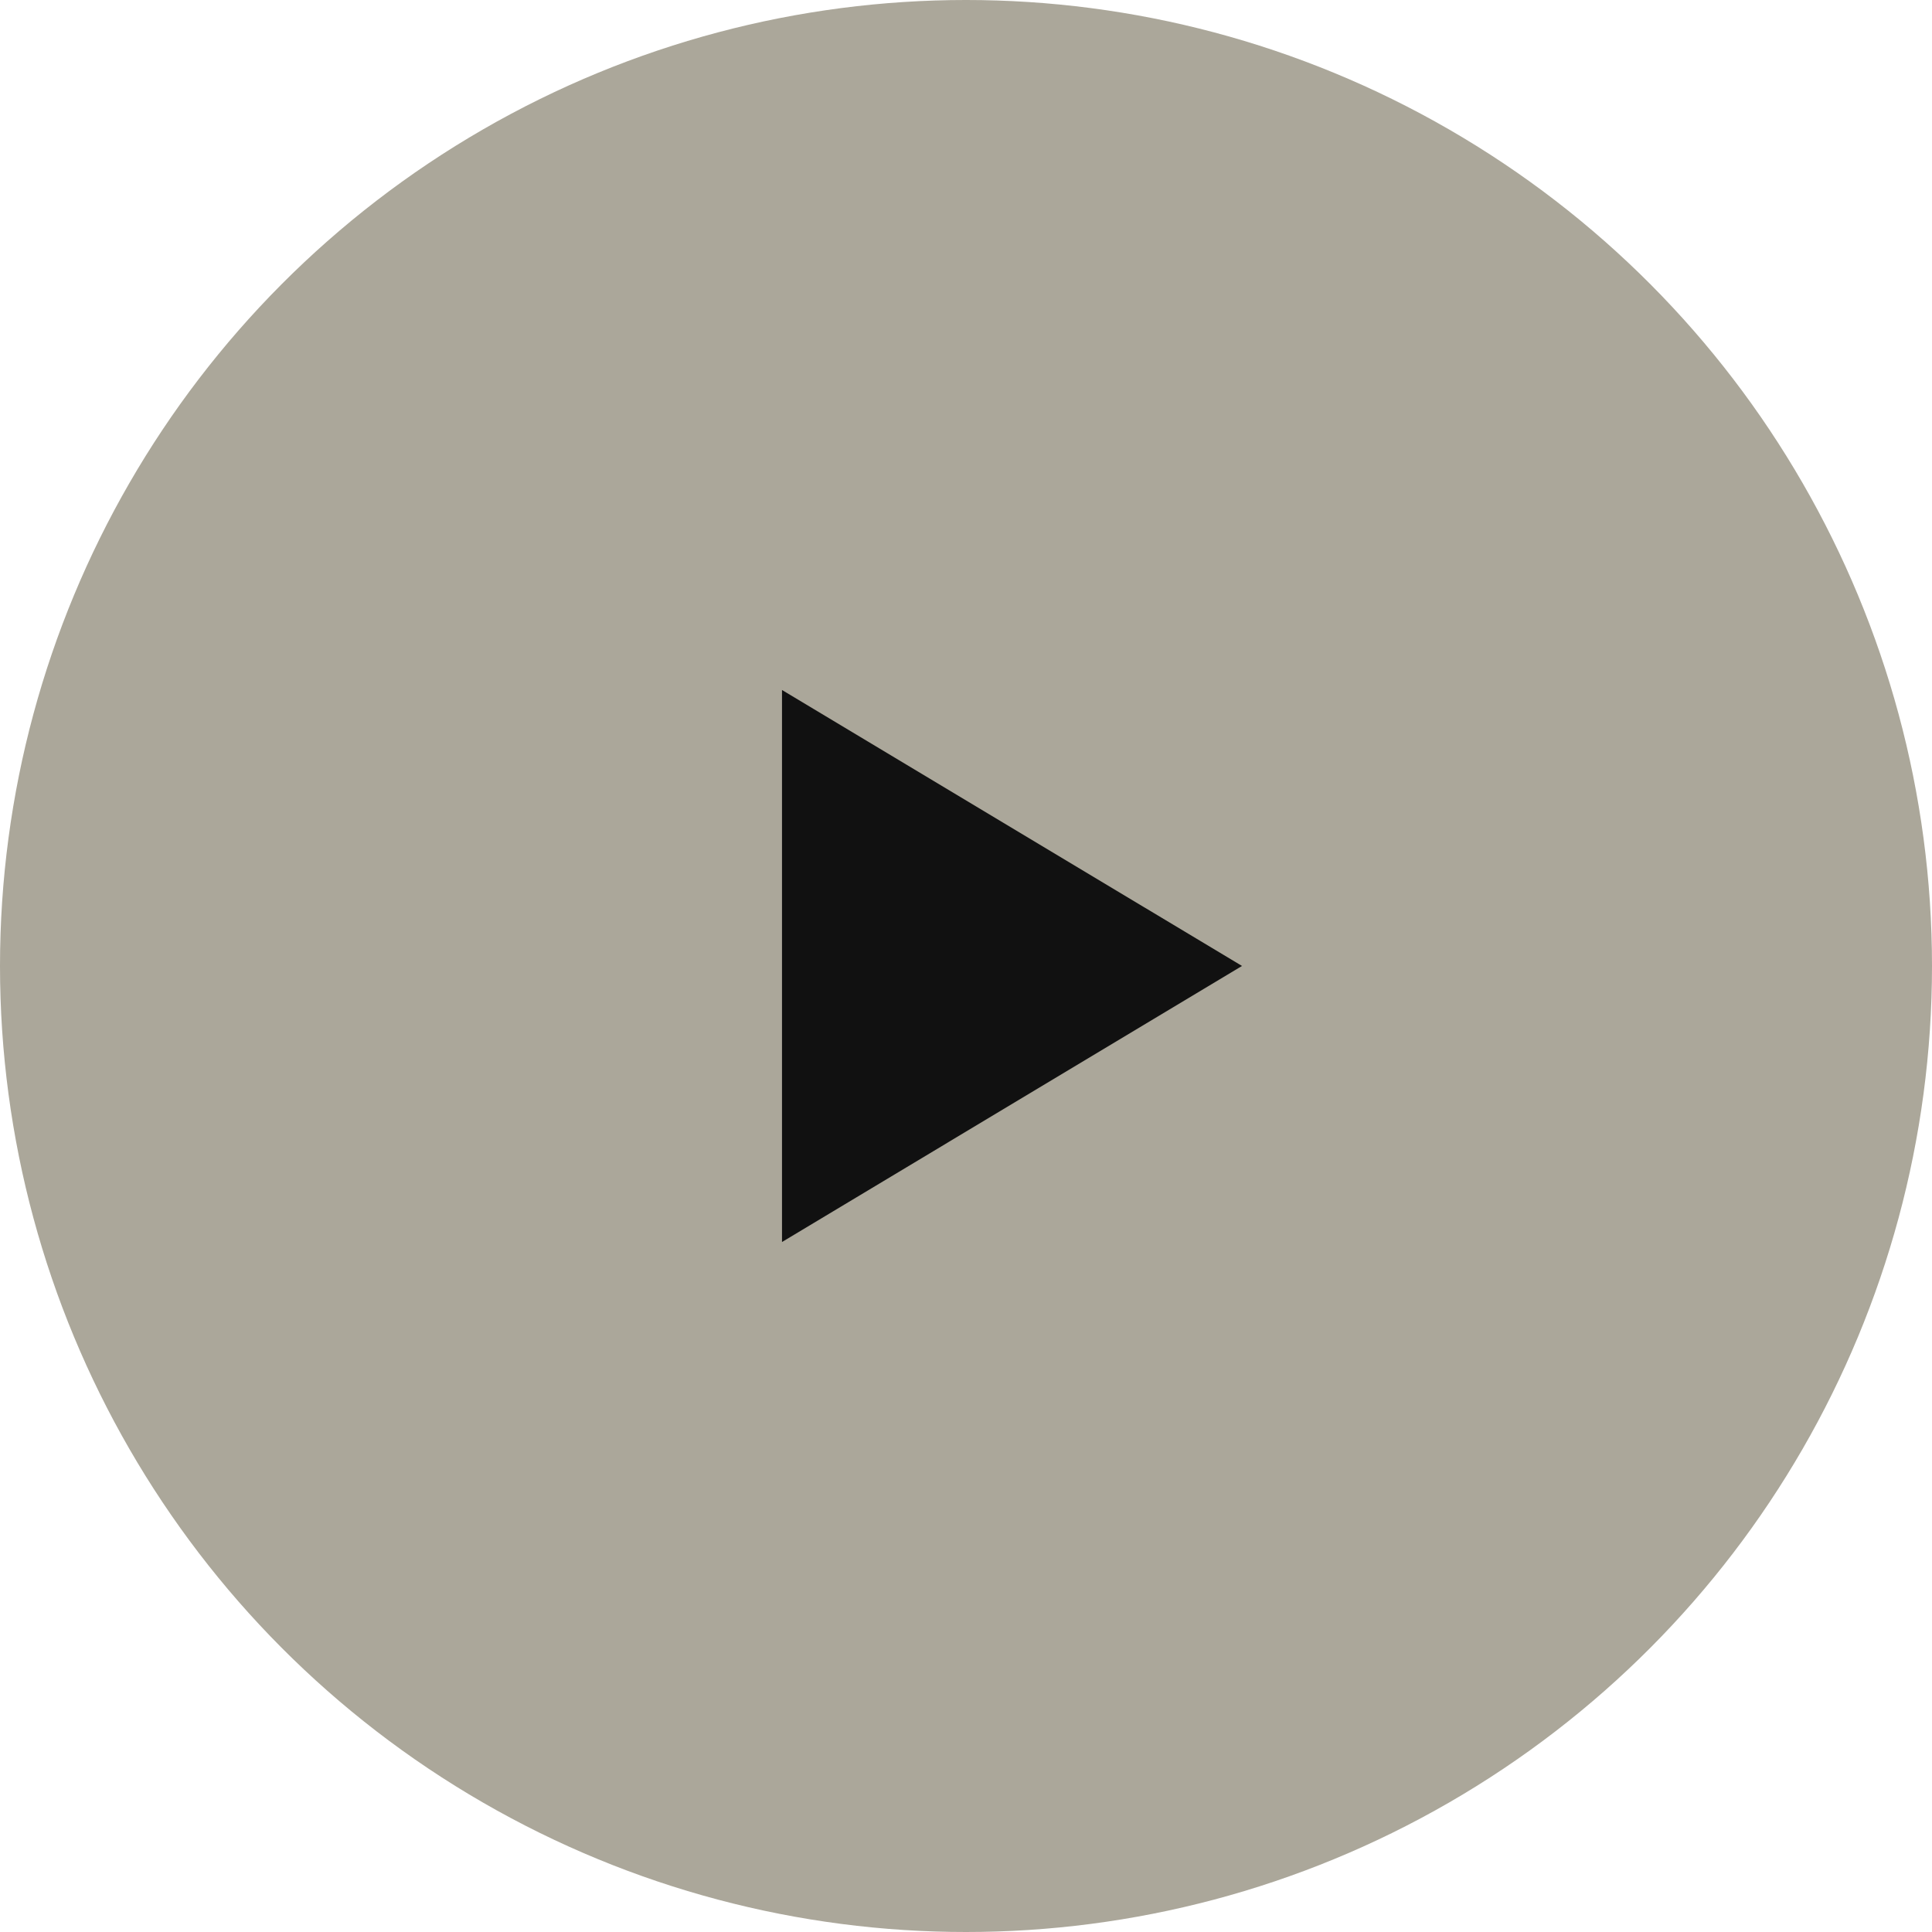 <svg width="42" height="42" viewBox="0 0 42 42" fill="none" xmlns="http://www.w3.org/2000/svg">
<circle cx="21" cy="21" r="21" fill="#ABA79A"/>
<path d="M27 20.999L17 27V15L27 20.999Z" fill="#111111"/>
</svg>
